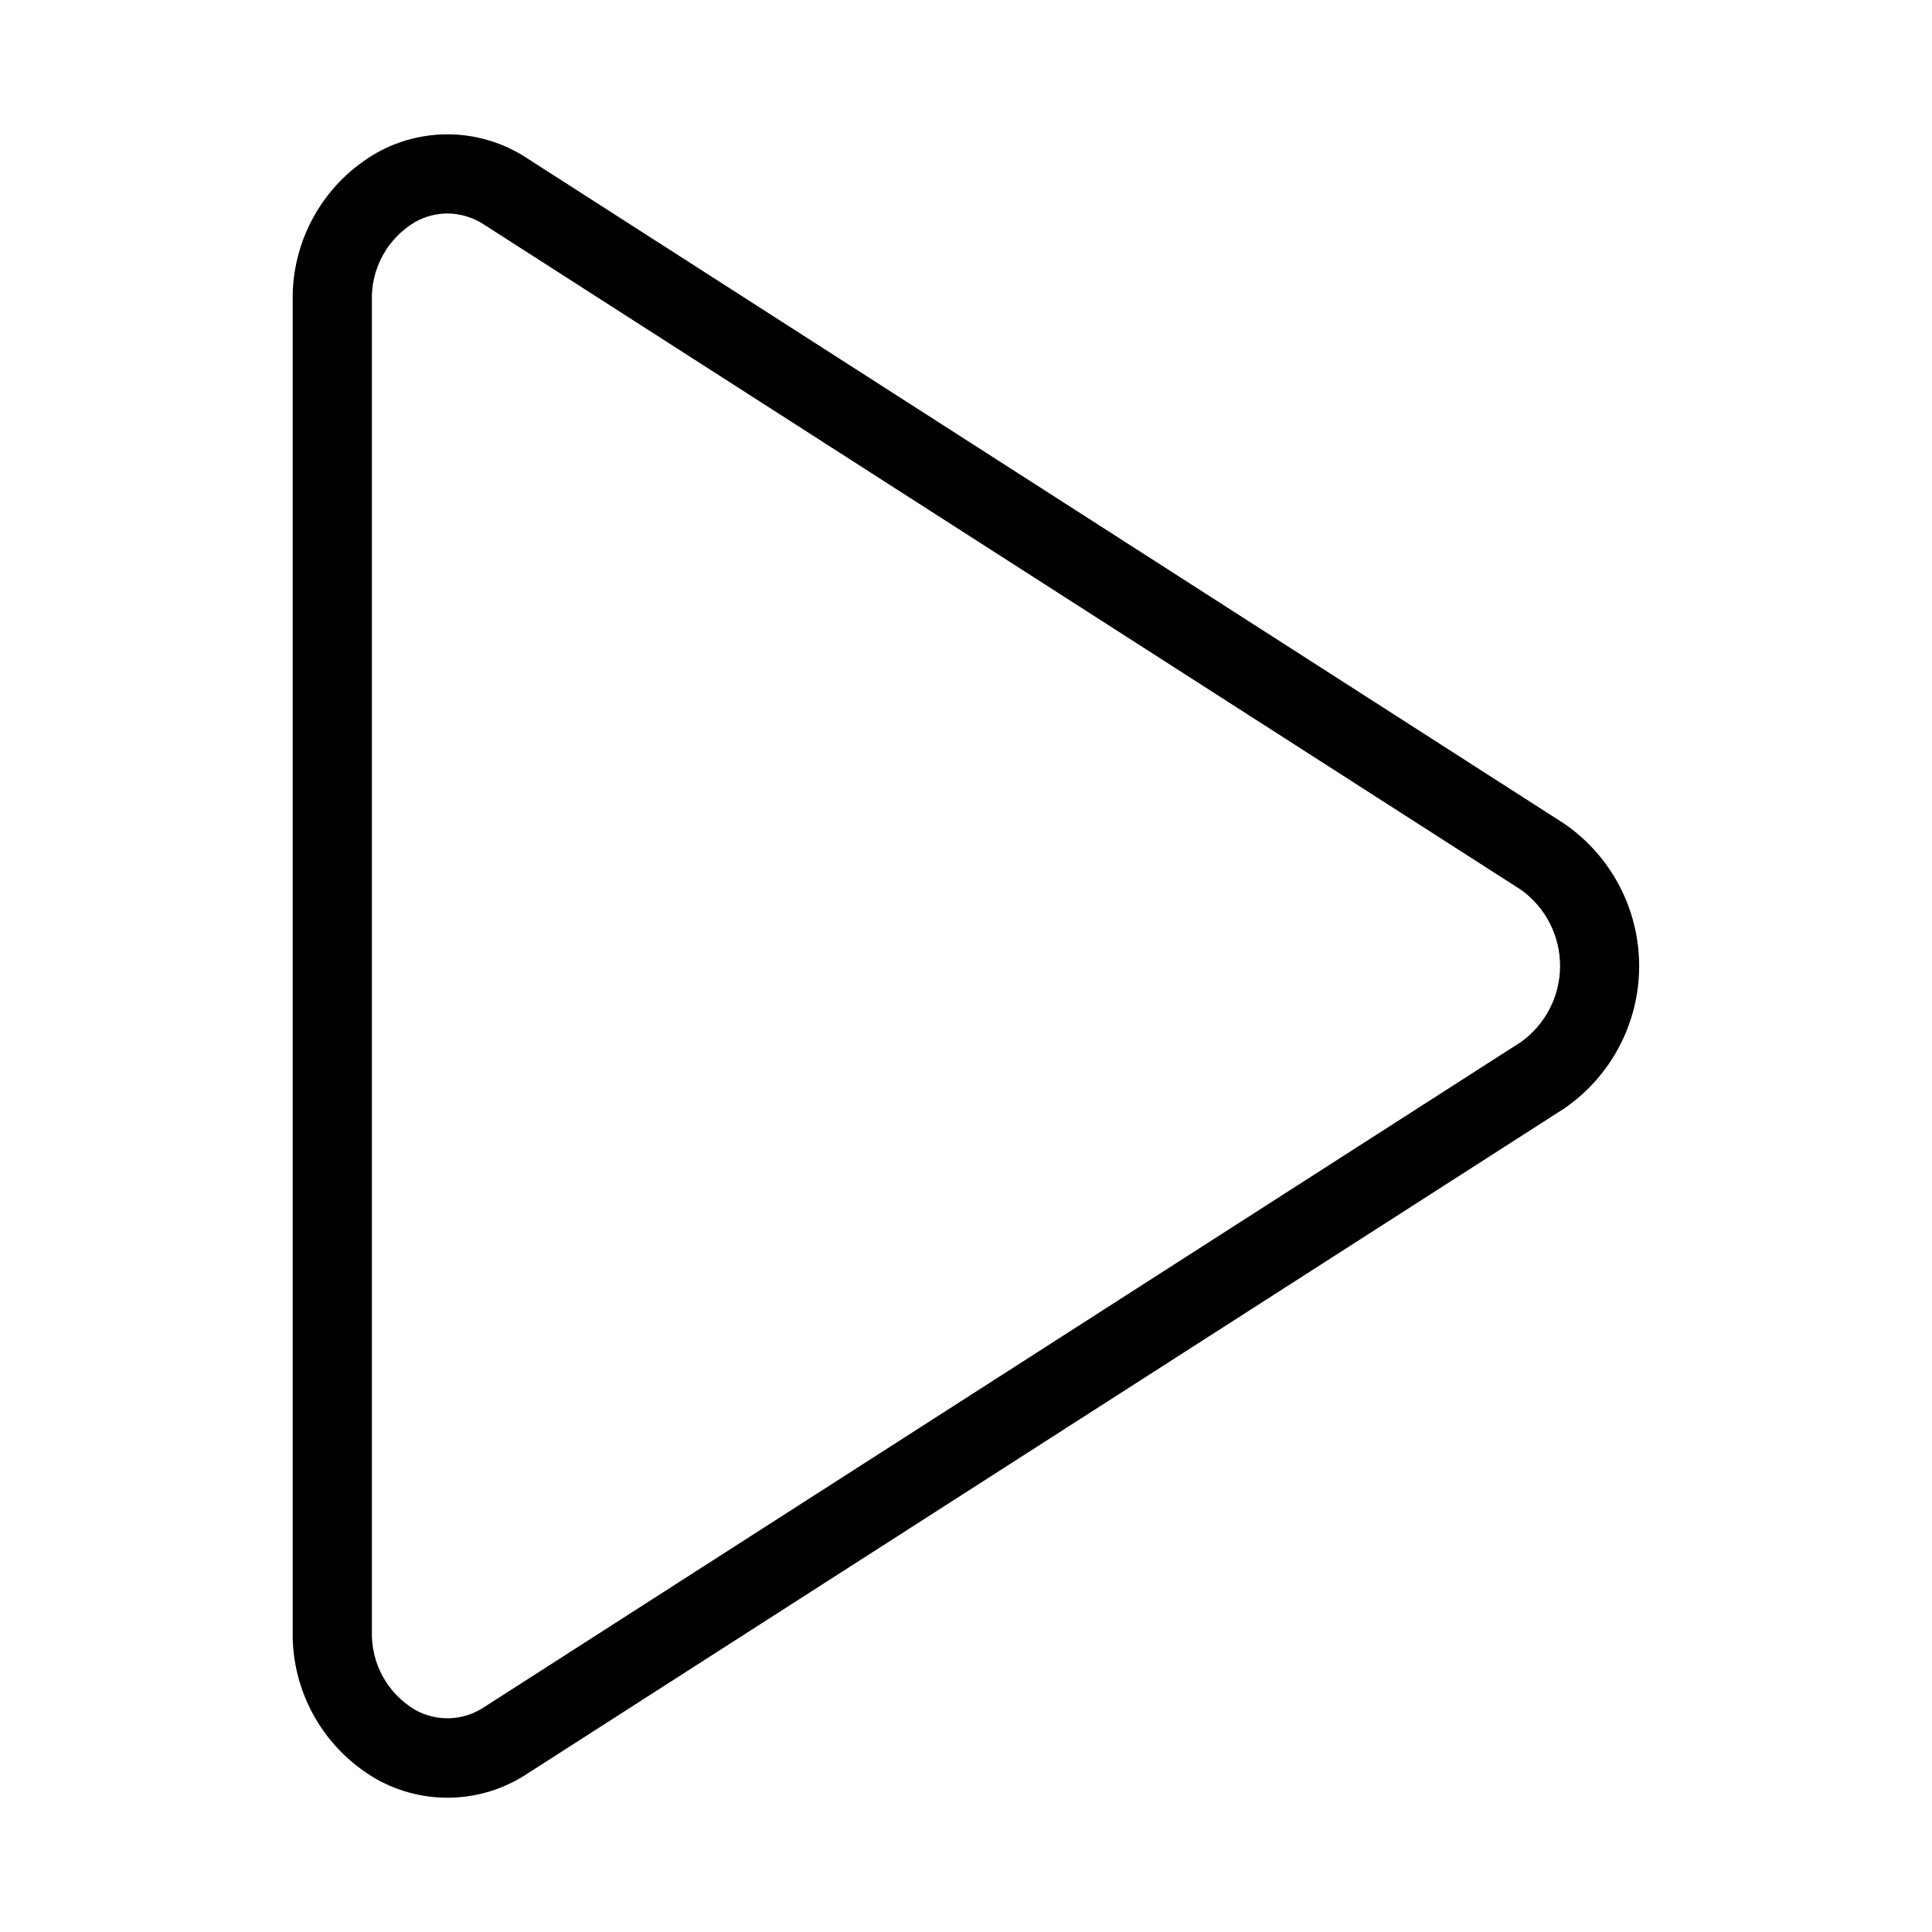<?xml version="1.0" encoding="UTF-8"?>
<!-- Uploaded to: ICON Repo, www.iconrepo.com, Generator: ICON Repo Mixer Tools -->
<svg fill="#000000" width="800px" height="800px" version="1.1" viewBox="144 144 512 512" xmlns="http://www.w3.org/2000/svg">
 <path d="m243.98 615.61c6.113 3.383 13.031 5.039 20.012 4.777 6.981-0.258 13.758-2.418 19.602-6.25l274.87-176.33c12.473-8.535 19.93-22.672 19.93-37.785s-7.457-29.25-19.93-37.785l-274.87-176.36c-5.844-3.832-12.621-5.992-19.602-6.254-6.981-0.258-13.902 1.398-20.012 4.785-6.914 3.93-12.645 9.648-16.586 16.555-3.945 6.906-5.961 14.746-5.832 22.699v352.67c-0.133 7.957 1.879 15.801 5.824 22.711 3.945 6.91 9.676 12.633 16.594 16.566zm-1.426-391.95c-0.125-4.184 0.875-8.324 2.894-11.988 2.019-3.668 4.984-6.727 8.586-8.855 2.609-1.457 5.539-2.227 8.523-2.246 3.449 0.031 6.816 1.051 9.699 2.938l274.87 176.33v0.004c6.473 4.66 10.309 12.152 10.309 20.129 0 7.977-3.836 15.469-10.309 20.133l-274.87 176.33c-2.68 1.781-5.797 2.789-9.012 2.914-3.211 0.125-6.398-0.637-9.211-2.199-3.598-2.129-6.562-5.184-8.582-8.844-2.019-3.664-3.019-7.801-2.898-11.98z"/>
</svg>